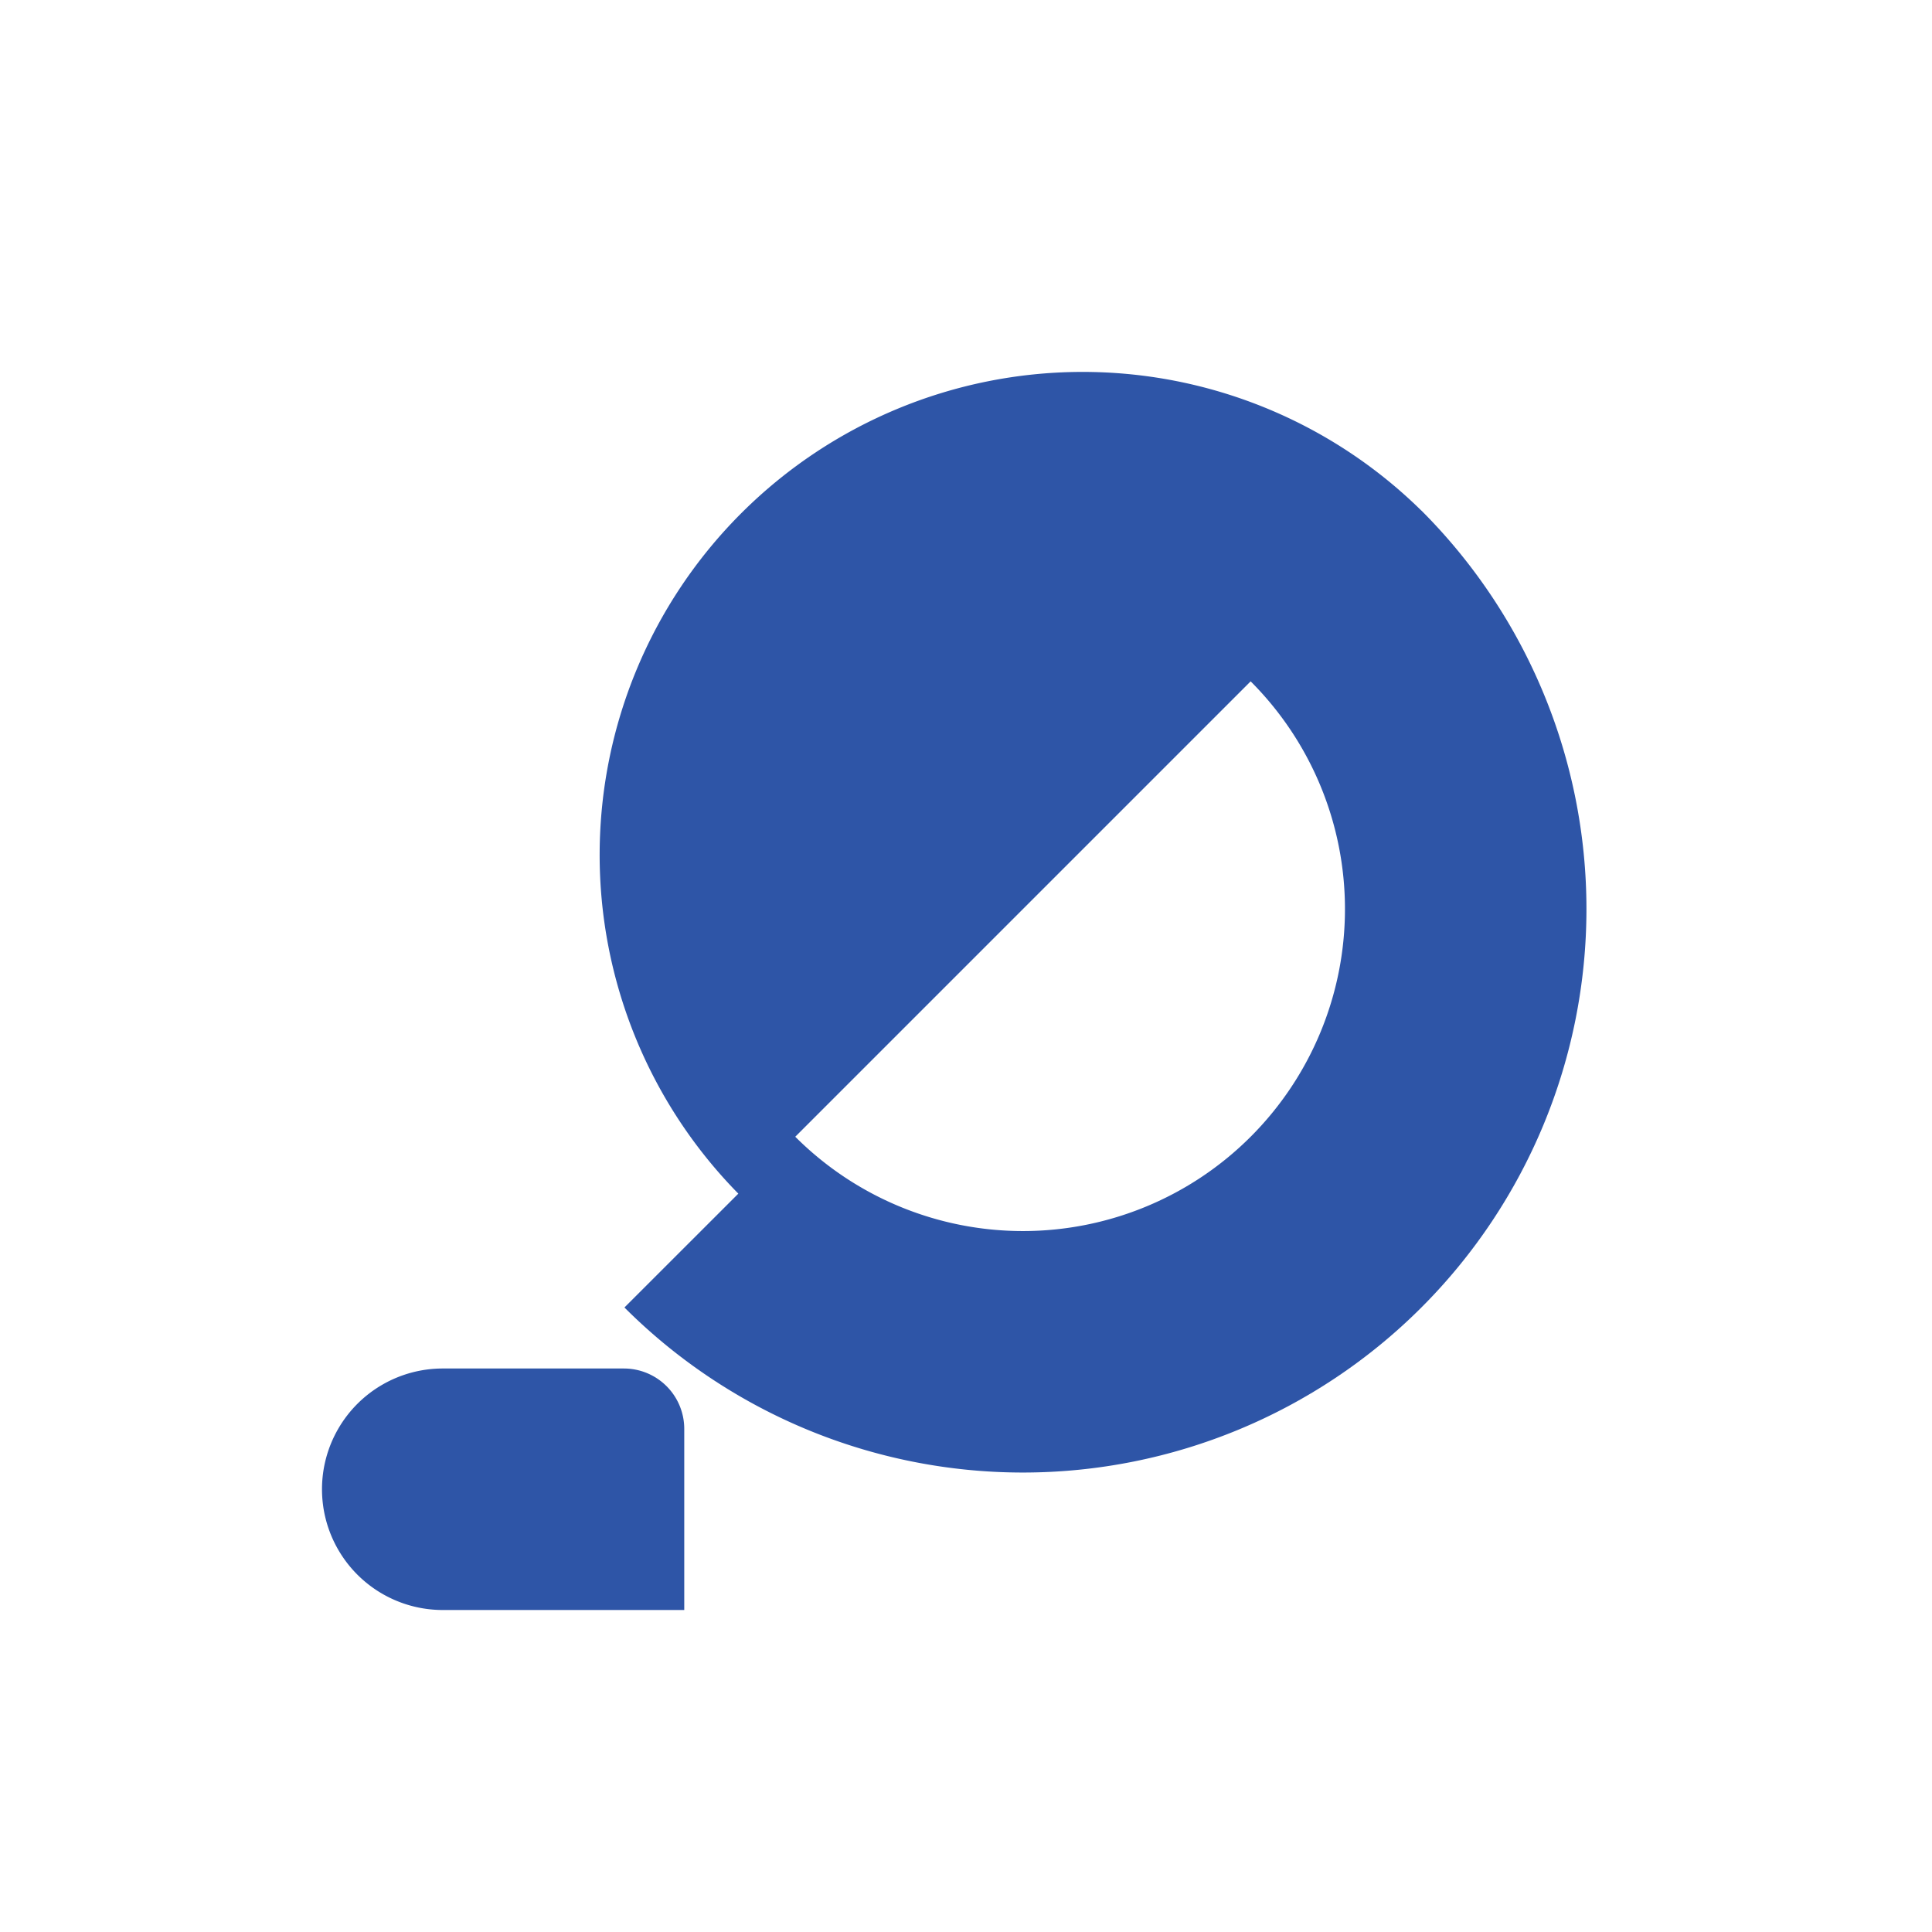 <svg viewBox="0 0 24 24" xmlns="http://www.w3.org/2000/svg">
<g fill="#2E55A7">
<path d="M17.657 6.343a6 6 0 0 0-8.485 8.485l6.364-6.364a4 4 0 1 1-5.657 5.657l-2.122 2.121a7 7 0 1 0 9.9-9.9z"/>
<path d="M5.5 20a1.5 1.5 0 1 1 0-3h2.25a.75.75 0 0 1 .75.75V20H5.5z"/>
</g>
</svg>
